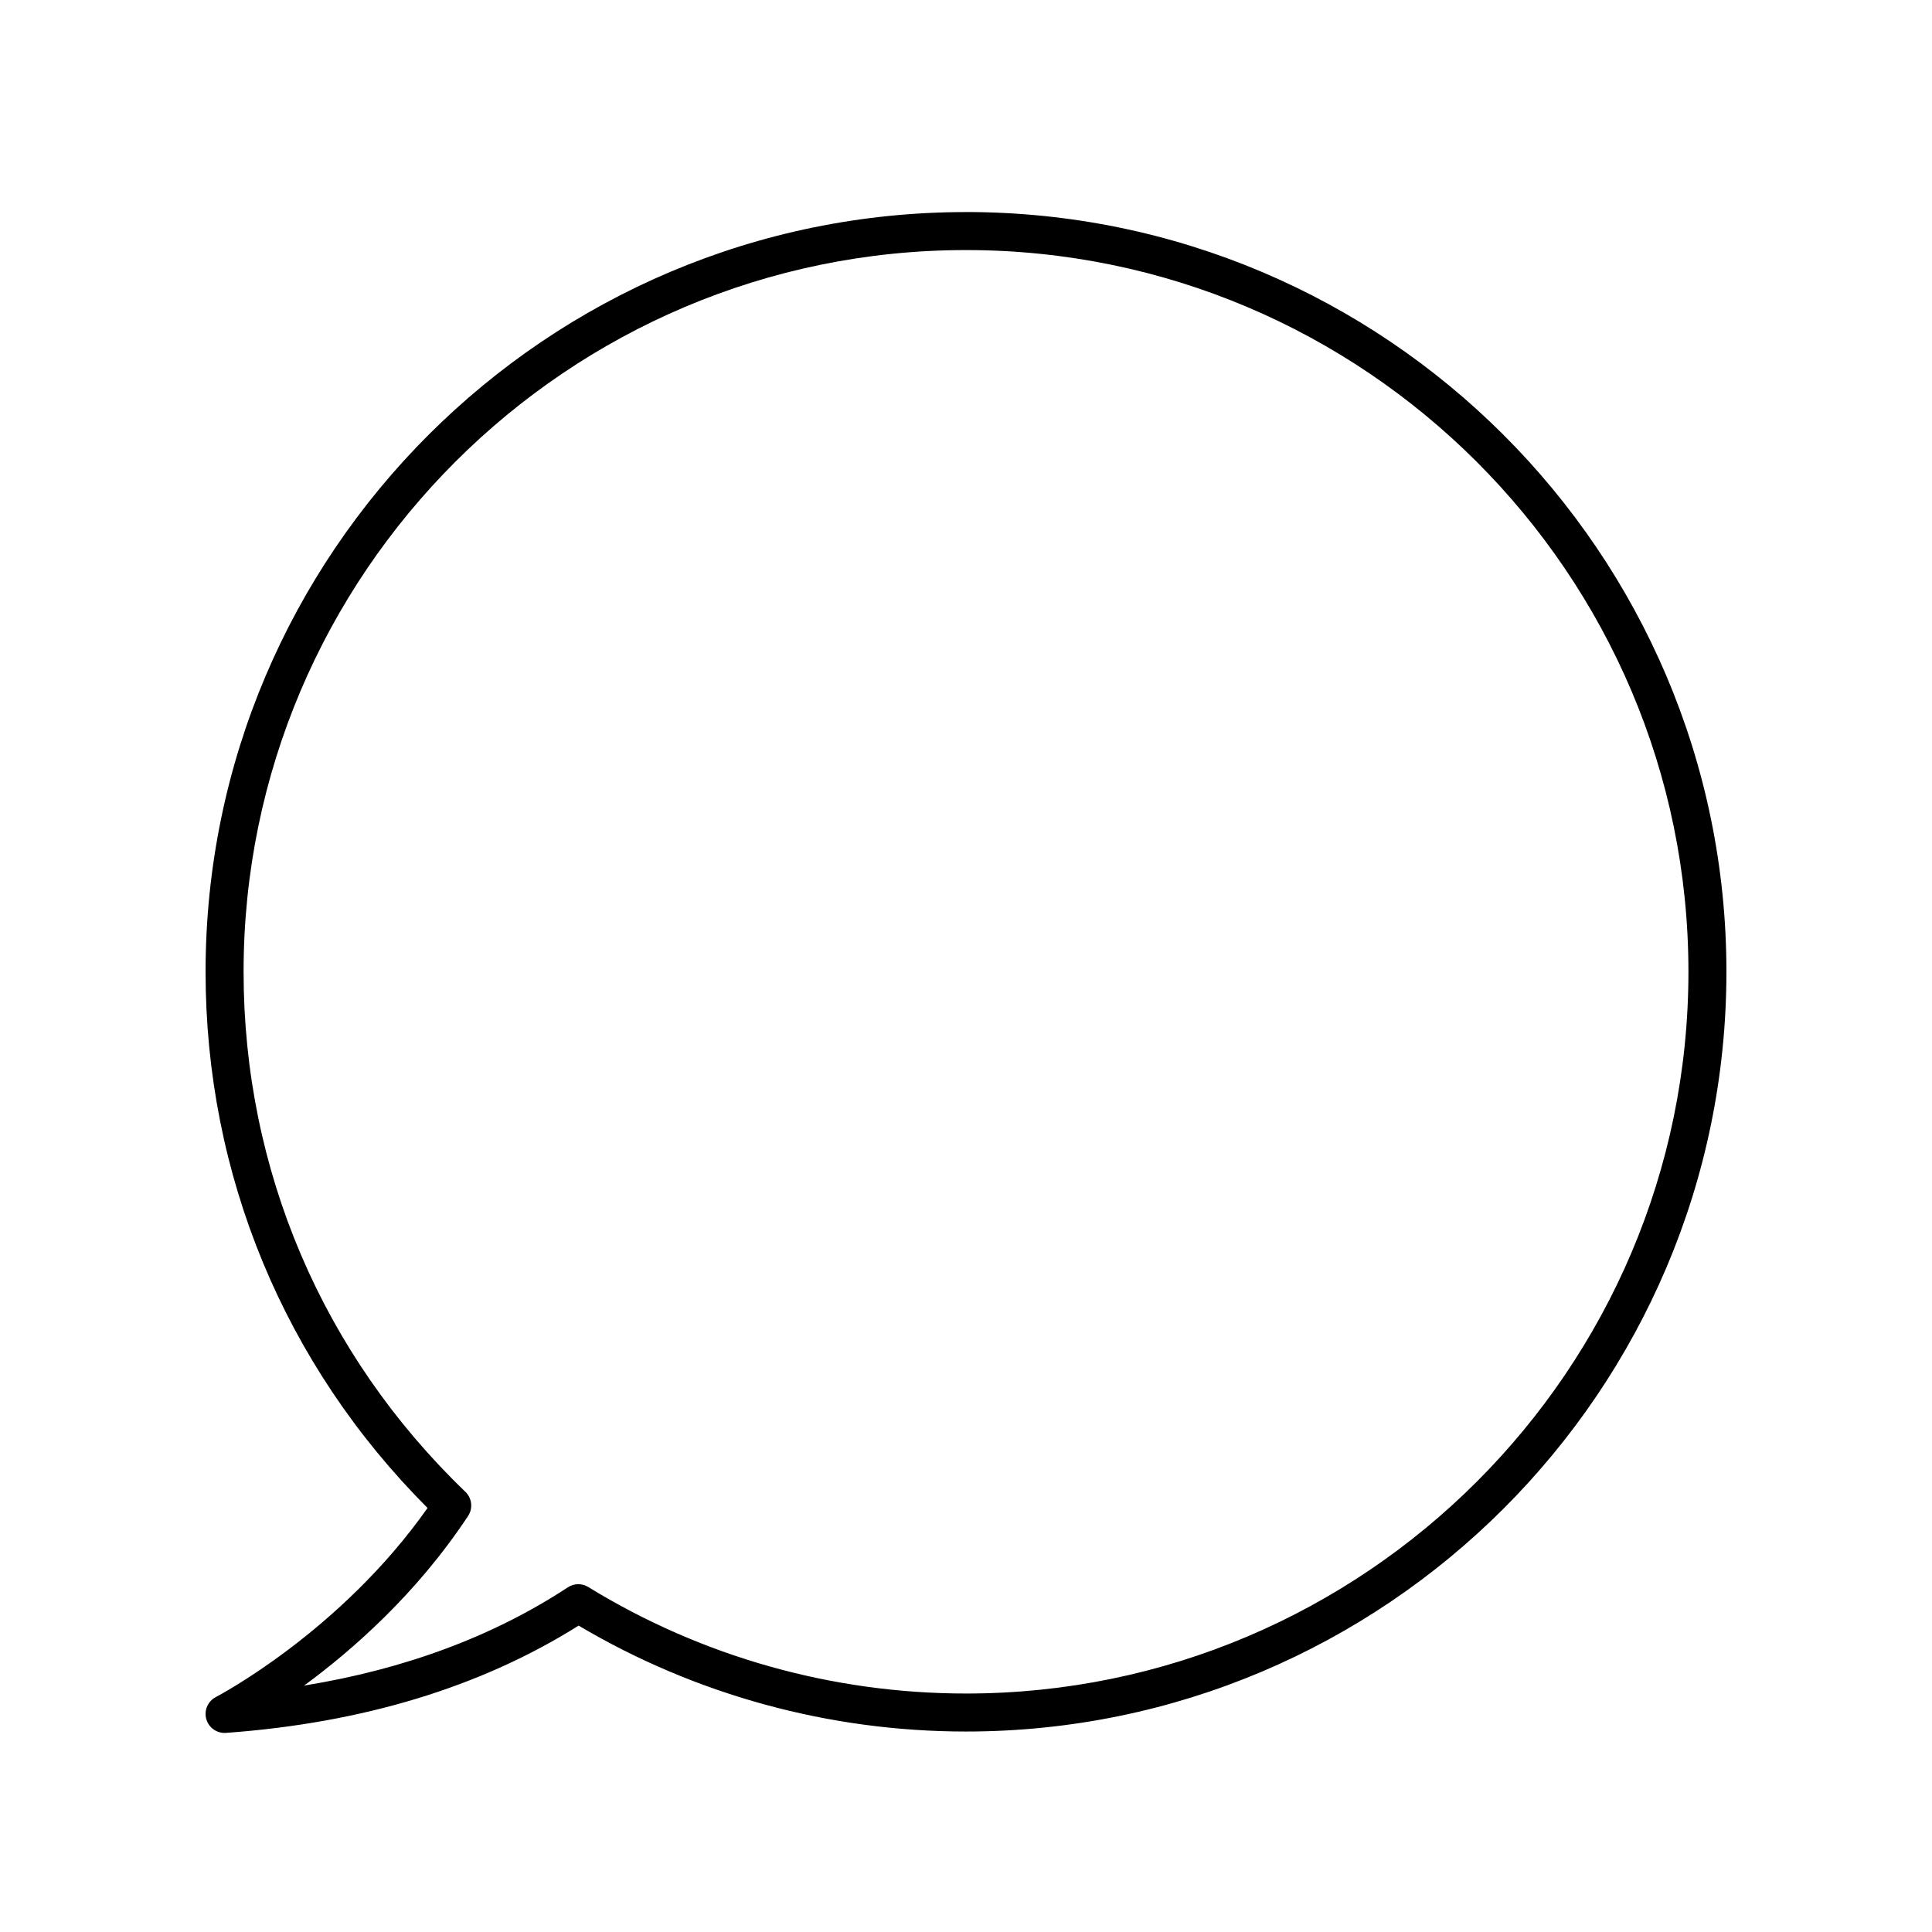 <?xml version="1.0" encoding="UTF-8"?>
<!-- Uploaded to: SVG Repo, www.svgrepo.com, Generator: SVG Repo Mixer Tools -->
<svg fill="#000000" width="800px" height="800px" version="1.1" viewBox="144 144 512 512" xmlns="http://www.w3.org/2000/svg">
 <path d="m400 200.2c-111.12 0-201.52 90.32-201.52 201.34 0 53.789 20.855 104.08 58.824 142.09-23.125 32.867-55.75 49.922-56.09 50.098-2.129 1.094-3.191 3.539-2.547 5.84 0.613 2.188 2.609 3.676 4.848 3.676 0.121 0 0.246-0.004 0.367-0.012 36.195-2.609 67.621-12.168 93.457-28.43 31.008 18.375 66.438 28.07 102.66 28.07 111.12 0 201.52-90.32 201.52-201.34 0-111.02-90.406-201.34-201.52-201.34zm0 392.6c-35.43 0-70.047-9.762-100.11-28.227-0.812-0.496-1.723-0.746-2.637-0.746-0.965 0-1.93 0.277-2.766 0.828-19.758 12.988-43.199 21.711-69.902 26.043 12.812-9.398 29.855-24.344 43.457-44.938 1.344-2.031 1.043-4.727-0.707-6.41-37.906-36.43-58.781-85.371-58.781-137.82 0-105.46 85.883-191.26 191.45-191.26 105.56 0 191.45 85.801 191.45 191.26-0.004 105.46-85.887 191.27-191.45 191.27z"/>
</svg>